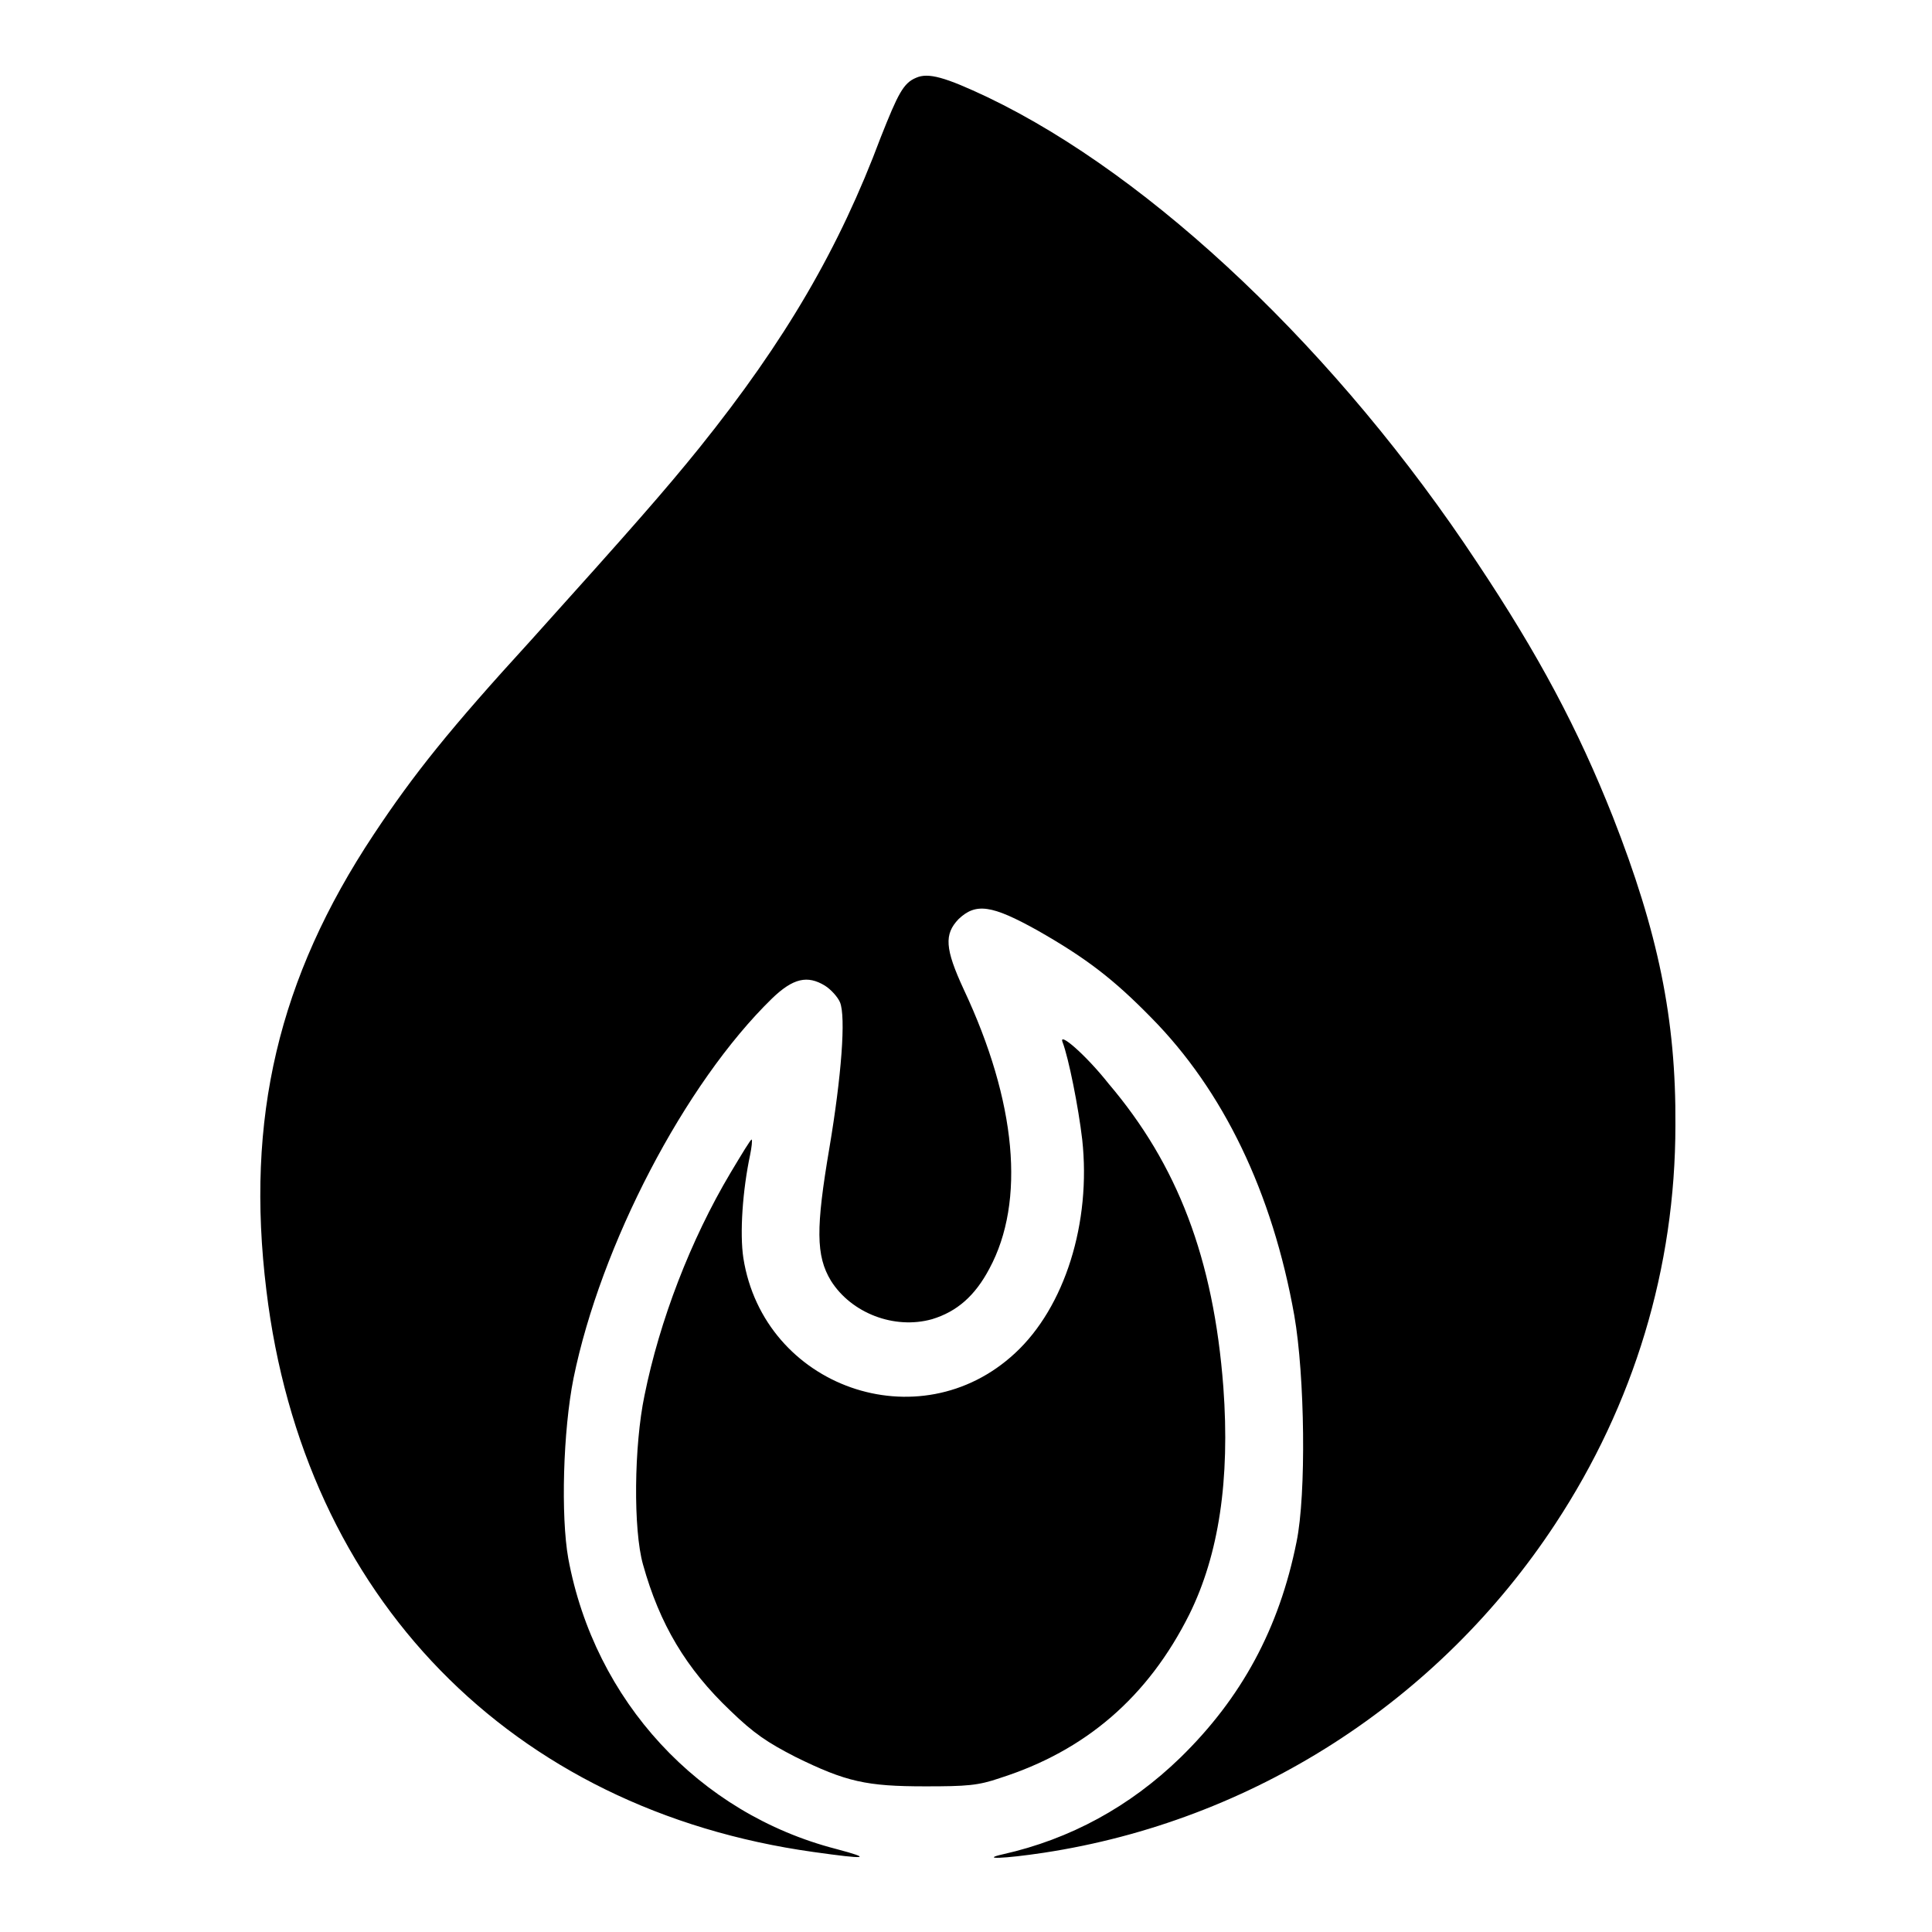 <?xml version="1.0" encoding="utf-8"?>
<!-- Svg Vector Icons : http://www.onlinewebfonts.com/icon -->
<!DOCTYPE svg PUBLIC "-//W3C//DTD SVG 1.1//EN" "http://www.w3.org/Graphics/SVG/1.1/DTD/svg11.dtd">
<svg version="1.1" xmlns="http://www.w3.org/2000/svg" xmlns:xlink="http://www.w3.org/1999/xlink" x="0px" y="0px" viewBox="0 0 256 256" enable-background="new 0 0 256 256" xml:space="preserve">
<g><g><g><path fill="#000000" d="M121.4,10.3c-1.7,0.7-2.4,2.1-4.7,7.9c-5.5,14.7-12.6,26.9-24,41.1c-4.6,5.7-8.9,10.6-22.4,25.6c-10.7,11.7-15.5,17.7-20.8,25.7c-12.6,19-17,37.6-14.2,60.4c4.9,40.6,32.4,68.8,72.5,74.4c7.1,1,7.9,0.9,3-0.4c-18.2-4.7-32-19.6-35.5-38.5c-1-5.6-0.7-16.9,0.7-23.9c3.6-17.6,14.7-39,26.3-50.3c2.8-2.7,4.7-3.1,7-1.7c0.8,0.5,1.7,1.5,2,2.2c0.8,1.9,0.2,9.8-1.4,19.3c-1.8,10.6-1.8,14.3,0.2,17.6c2.7,4.3,8.4,6.5,13.4,5.1c3.3-1,5.7-3.1,7.6-6.7c4.8-8.9,3.6-22.1-3.4-37c-2.5-5.4-2.6-7.3-0.7-9.3c2.3-2.2,4.4-1.9,10.5,1.5c6.5,3.7,10.1,6.5,15,11.5c9.6,9.7,16.1,23.2,19,39.5c1.4,8,1.6,23.7,0.3,30c-2.3,11.5-7.3,20.7-15.4,28.6c-6.7,6.5-14.6,10.8-23.5,12.8c-3.1,0.7,0.1,0.6,5.4-0.2c27.6-4.2,52.3-20,67.8-43.6c10.4-15.8,15.9-33.9,15.9-52.8c0.1-14.1-2.3-25.6-8.3-40.9c-4.6-11.6-9.8-21.4-18-33.7c-18.3-27.7-42.9-51.1-64.8-61.6C125.2,10.2,123,9.6,121.4,10.3z"/><path fill="#000000" d="M140.8,138.1c0.8,2.1,2.1,8.6,2.6,12.9c1.2,11-2.3,22.2-8.9,28.3c-12.7,11.8-33.3,4.5-36-12.6c-0.5-3.3-0.1-9,0.9-13.7c0.2-1,0.3-1.9,0.2-2c-0.1-0.1-1.3,1.9-2.8,4.4c-5.3,8.9-9.4,19.6-11.4,29.5c-1.4,6.7-1.5,17.8-0.2,22.4c2.2,7.9,5.7,13.8,11.6,19.4c3.1,3,4.9,4.2,8.6,6.1c6.7,3.3,9.4,3.9,17.2,3.9c5.5,0,7-0.1,9.9-1.1c11.3-3.6,19.6-10.7,25.1-21.7c3.9-7.9,5.4-17.8,4.5-30.1c-1.3-17.1-6.1-29.5-15.2-40.2C143.9,139.8,140.2,136.6,140.8,138.1z"/></g></g></g>
</svg>